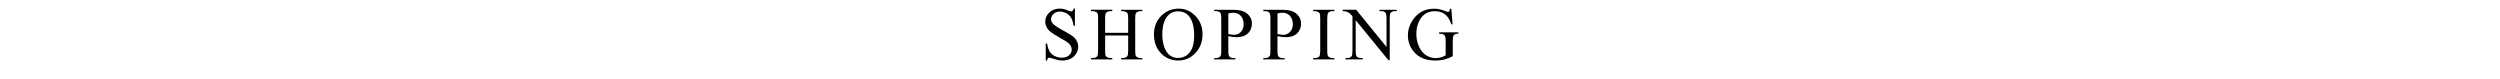 <?xml version="1.0" encoding="UTF-8"?>
<svg id="_レイヤー_2" data-name="レイヤー_2" xmlns="http://www.w3.org/2000/svg" viewBox="0 0 1000.89 31.82">
  <defs>
    <style>
      .cls-1 {
        fill: none;
      }
    </style>
  </defs>
  <g id="_レイヤー_1-2" data-name="レイヤー_1">
    <g>
      <polygon class="cls-1" points="1000.89 31.82 .89 31.82 0 0 1000 0 1000.89 31.82"/>
      <g>
        <path d="M430.35,3.46v6.87h-.54c-.18-1.32-.49-2.37-.95-3.15-.45-.78-1.1-1.4-1.94-1.86s-1.71-.69-2.61-.69c-1.02,0-1.86.31-2.52.93s-1,1.33-1,2.12c0,.61.21,1.16.63,1.66.61.73,2.05,1.71,4.32,2.93,1.86,1,3.12,1.76,3.8,2.29.68.53,1.2,1.16,1.57,1.88.37.72.55,1.48.55,2.27,0,1.5-.58,2.8-1.75,3.89s-2.67,1.63-4.5,1.63c-.58,0-1.12-.04-1.63-.13-.3-.05-.93-.23-1.88-.53-.95-.31-1.56-.46-1.81-.46s-.44.07-.58.22-.25.45-.31.91h-.54v-6.81h.54c.25,1.43.6,2.49,1.03,3.2s1.09,1.3,1.97,1.76c.88.47,1.85.7,2.91.7,1.22,0,2.18-.32,2.89-.97.71-.64,1.06-1.41,1.06-2.29,0-.49-.13-.98-.4-1.48s-.69-.96-1.25-1.39c-.38-.29-1.42-.92-3.12-1.87s-2.91-1.71-3.63-2.28c-.72-.57-1.26-1.19-1.63-1.88s-.56-1.44-.56-2.26c0-1.43.55-2.65,1.64-3.68s2.49-1.55,4.17-1.55c1.05,0,2.17.26,3.35.78.55.24.93.37,1.16.37.25,0,.46-.08.62-.23.16-.15.29-.46.39-.92h.54Z"/>
        <path d="M442.44,13.13h9.23v-5.68c0-1.02-.06-1.68-.19-2.01-.1-.24-.3-.45-.62-.63-.42-.23-.86-.35-1.33-.35h-.7v-.54h8.5v.54h-.7c-.47,0-.91.11-1.33.34-.31.16-.53.39-.64.71-.11.32-.17.96-.17,1.94v12.82c0,1.01.06,1.67.19,1.99.1.24.3.45.6.63.43.23.88.35,1.35.35h.7v.54h-8.5v-.54h.7c.81,0,1.4-.24,1.77-.72.24-.31.37-1.06.37-2.26v-6.05h-9.23v6.05c0,1.01.06,1.67.19,1.99.1.24.3.45.62.63.42.23.86.35,1.33.35h.72v.54h-8.51v-.54h.7c.82,0,1.42-.24,1.79-.72.23-.31.35-1.06.35-2.26V7.44c0-1.02-.06-1.68-.19-2.01-.1-.24-.3-.45-.6-.63-.43-.23-.88-.35-1.35-.35h-.7v-.54h8.51v.54h-.72c-.47,0-.91.11-1.33.34-.3.16-.51.39-.63.71s-.18.96-.18,1.94v5.68Z"/>
        <path d="M471.91,3.46c2.58,0,4.81.98,6.7,2.94,1.89,1.96,2.83,4.4,2.83,7.33s-.95,5.52-2.86,7.51-4.21,2.99-6.91,2.99-5.03-.97-6.89-2.92c-1.86-1.94-2.79-4.46-2.79-7.54s1.07-5.73,3.22-7.72c1.87-1.73,4.1-2.59,6.69-2.59ZM471.63,4.53c-1.78,0-3.2.66-4.28,1.98-1.34,1.64-2.01,4.04-2.01,7.21s.69,5.74,2.08,7.49c1.06,1.33,2.47,1.99,4.22,1.99,1.87,0,3.41-.73,4.62-2.18,1.21-1.46,1.82-3.75,1.82-6.88,0-3.4-.67-5.93-2.01-7.6-1.07-1.33-2.56-1.99-4.45-1.99Z"/>
        <path d="M491.76,14.48v5.79c0,1.25.14,2.03.41,2.33.37.43.93.64,1.68.64h.76v.54h-8.51v-.54h.75c.84,0,1.44-.27,1.8-.82.2-.3.29-1.02.29-2.15V7.43c0-1.25-.13-2.03-.4-2.33-.38-.43-.95-.64-1.7-.64h-.75v-.54h7.28c1.78,0,3.18.18,4.2.55s1.89.98,2.59,1.85,1.05,1.9,1.05,3.09c0,1.62-.53,2.94-1.6,3.96-1.07,1.02-2.58,1.52-4.53,1.52-.48,0-1-.03-1.55-.1s-1.15-.17-1.79-.31ZM491.76,13.64c.52.1.98.17,1.38.22s.74.07,1.03.07c1.02,0,1.89-.39,2.63-1.18s1.11-1.8,1.11-3.05c0-.86-.18-1.66-.53-2.39s-.85-1.29-1.49-1.66-1.38-.55-2.2-.55c-.5,0-1.14.09-1.92.28v8.26Z"/>
        <path d="M511.44,14.48v5.79c0,1.25.14,2.03.41,2.33.37.43.93.64,1.68.64h.76v.54h-8.51v-.54h.75c.84,0,1.44-.27,1.8-.82.2-.3.29-1.02.29-2.15V7.43c0-1.25-.13-2.03-.4-2.33-.38-.43-.95-.64-1.7-.64h-.75v-.54h7.28c1.78,0,3.18.18,4.2.55s1.89.98,2.59,1.85,1.05,1.9,1.05,3.09c0,1.62-.53,2.94-1.6,3.96-1.07,1.02-2.58,1.52-4.53,1.52-.48,0-1-.03-1.55-.1s-1.15-.17-1.79-.31ZM511.44,13.64c.52.1.98.17,1.38.22s.74.07,1.03.07c1.02,0,1.89-.39,2.63-1.18s1.11-1.8,1.11-3.05c0-.86-.18-1.66-.53-2.39s-.85-1.29-1.49-1.66-1.38-.55-2.2-.55c-.5,0-1.14.09-1.92.28v8.26Z"/>
        <path d="M534.23,23.24v.54h-8.51v-.54h.7c.82,0,1.42-.24,1.79-.72.23-.31.35-1.06.35-2.26V7.43c0-1.01-.06-1.67-.19-1.99-.1-.24-.3-.45-.6-.63-.43-.23-.88-.35-1.35-.35h-.7v-.54h8.51v.54h-.72c-.81,0-1.4.24-1.77.72-.24.31-.37,1.06-.37,2.26v12.83c0,1.01.06,1.67.19,1.99.1.24.3.45.62.63.42.23.86.35,1.33.35h.72Z"/>
        <path d="M537.57,3.91h5.39l12.14,14.9V7.36c0-1.22-.14-1.98-.41-2.29-.36-.41-.93-.62-1.71-.62h-.69v-.54h6.91v.54h-.7c-.84,0-1.44.25-1.79.76-.21.31-.32,1.03-.32,2.14v16.74h-.53l-13.1-16v12.23c0,1.22.13,1.98.4,2.29.37.41.94.62,1.71.62h.7v.54h-6.91v-.54h.69c.85,0,1.45-.25,1.8-.76.21-.31.32-1.03.32-2.14V6.52c-.58-.67-1.01-1.12-1.31-1.33-.3-.21-.74-.42-1.31-.6-.28-.09-.71-.13-1.29-.13v-.54Z"/>
        <path d="M581.04,3.46l.51,6.27h-.51c-.52-1.56-1.19-2.74-2.01-3.53-1.18-1.14-2.7-1.71-4.56-1.71-2.53,0-4.45,1-5.77,3-1.1,1.69-1.66,3.7-1.66,6.04,0,1.89.37,3.62,1.1,5.19s1.69,2.71,2.88,3.44c1.19.73,2.41,1.09,3.66,1.09.73,0,1.44-.09,2.12-.28s1.34-.46,1.98-.82v-5.74c0-1-.08-1.65-.23-1.96s-.39-.54-.7-.7-.88-.24-1.68-.24v-.56h7.69v.56h-.37c-.76,0-1.28.25-1.57.76-.2.36-.29,1.07-.29,2.14v6.08c-1.12.61-2.23,1.05-3.33,1.33s-2.31.42-3.65.42c-3.84,0-6.75-1.23-8.75-3.69-1.49-1.85-2.24-3.97-2.24-6.39,0-1.75.42-3.42,1.26-5.02,1-1.9,2.36-3.37,4.1-4.39,1.46-.85,3.17-1.27,5.16-1.27.72,0,1.38.06,1.97.18.59.12,1.43.38,2.51.78.55.21.91.31,1.1.31s.34-.08.48-.26c.13-.17.21-.51.24-1h.54Z"/>
      </g>
    </g>
  </g>
</svg>